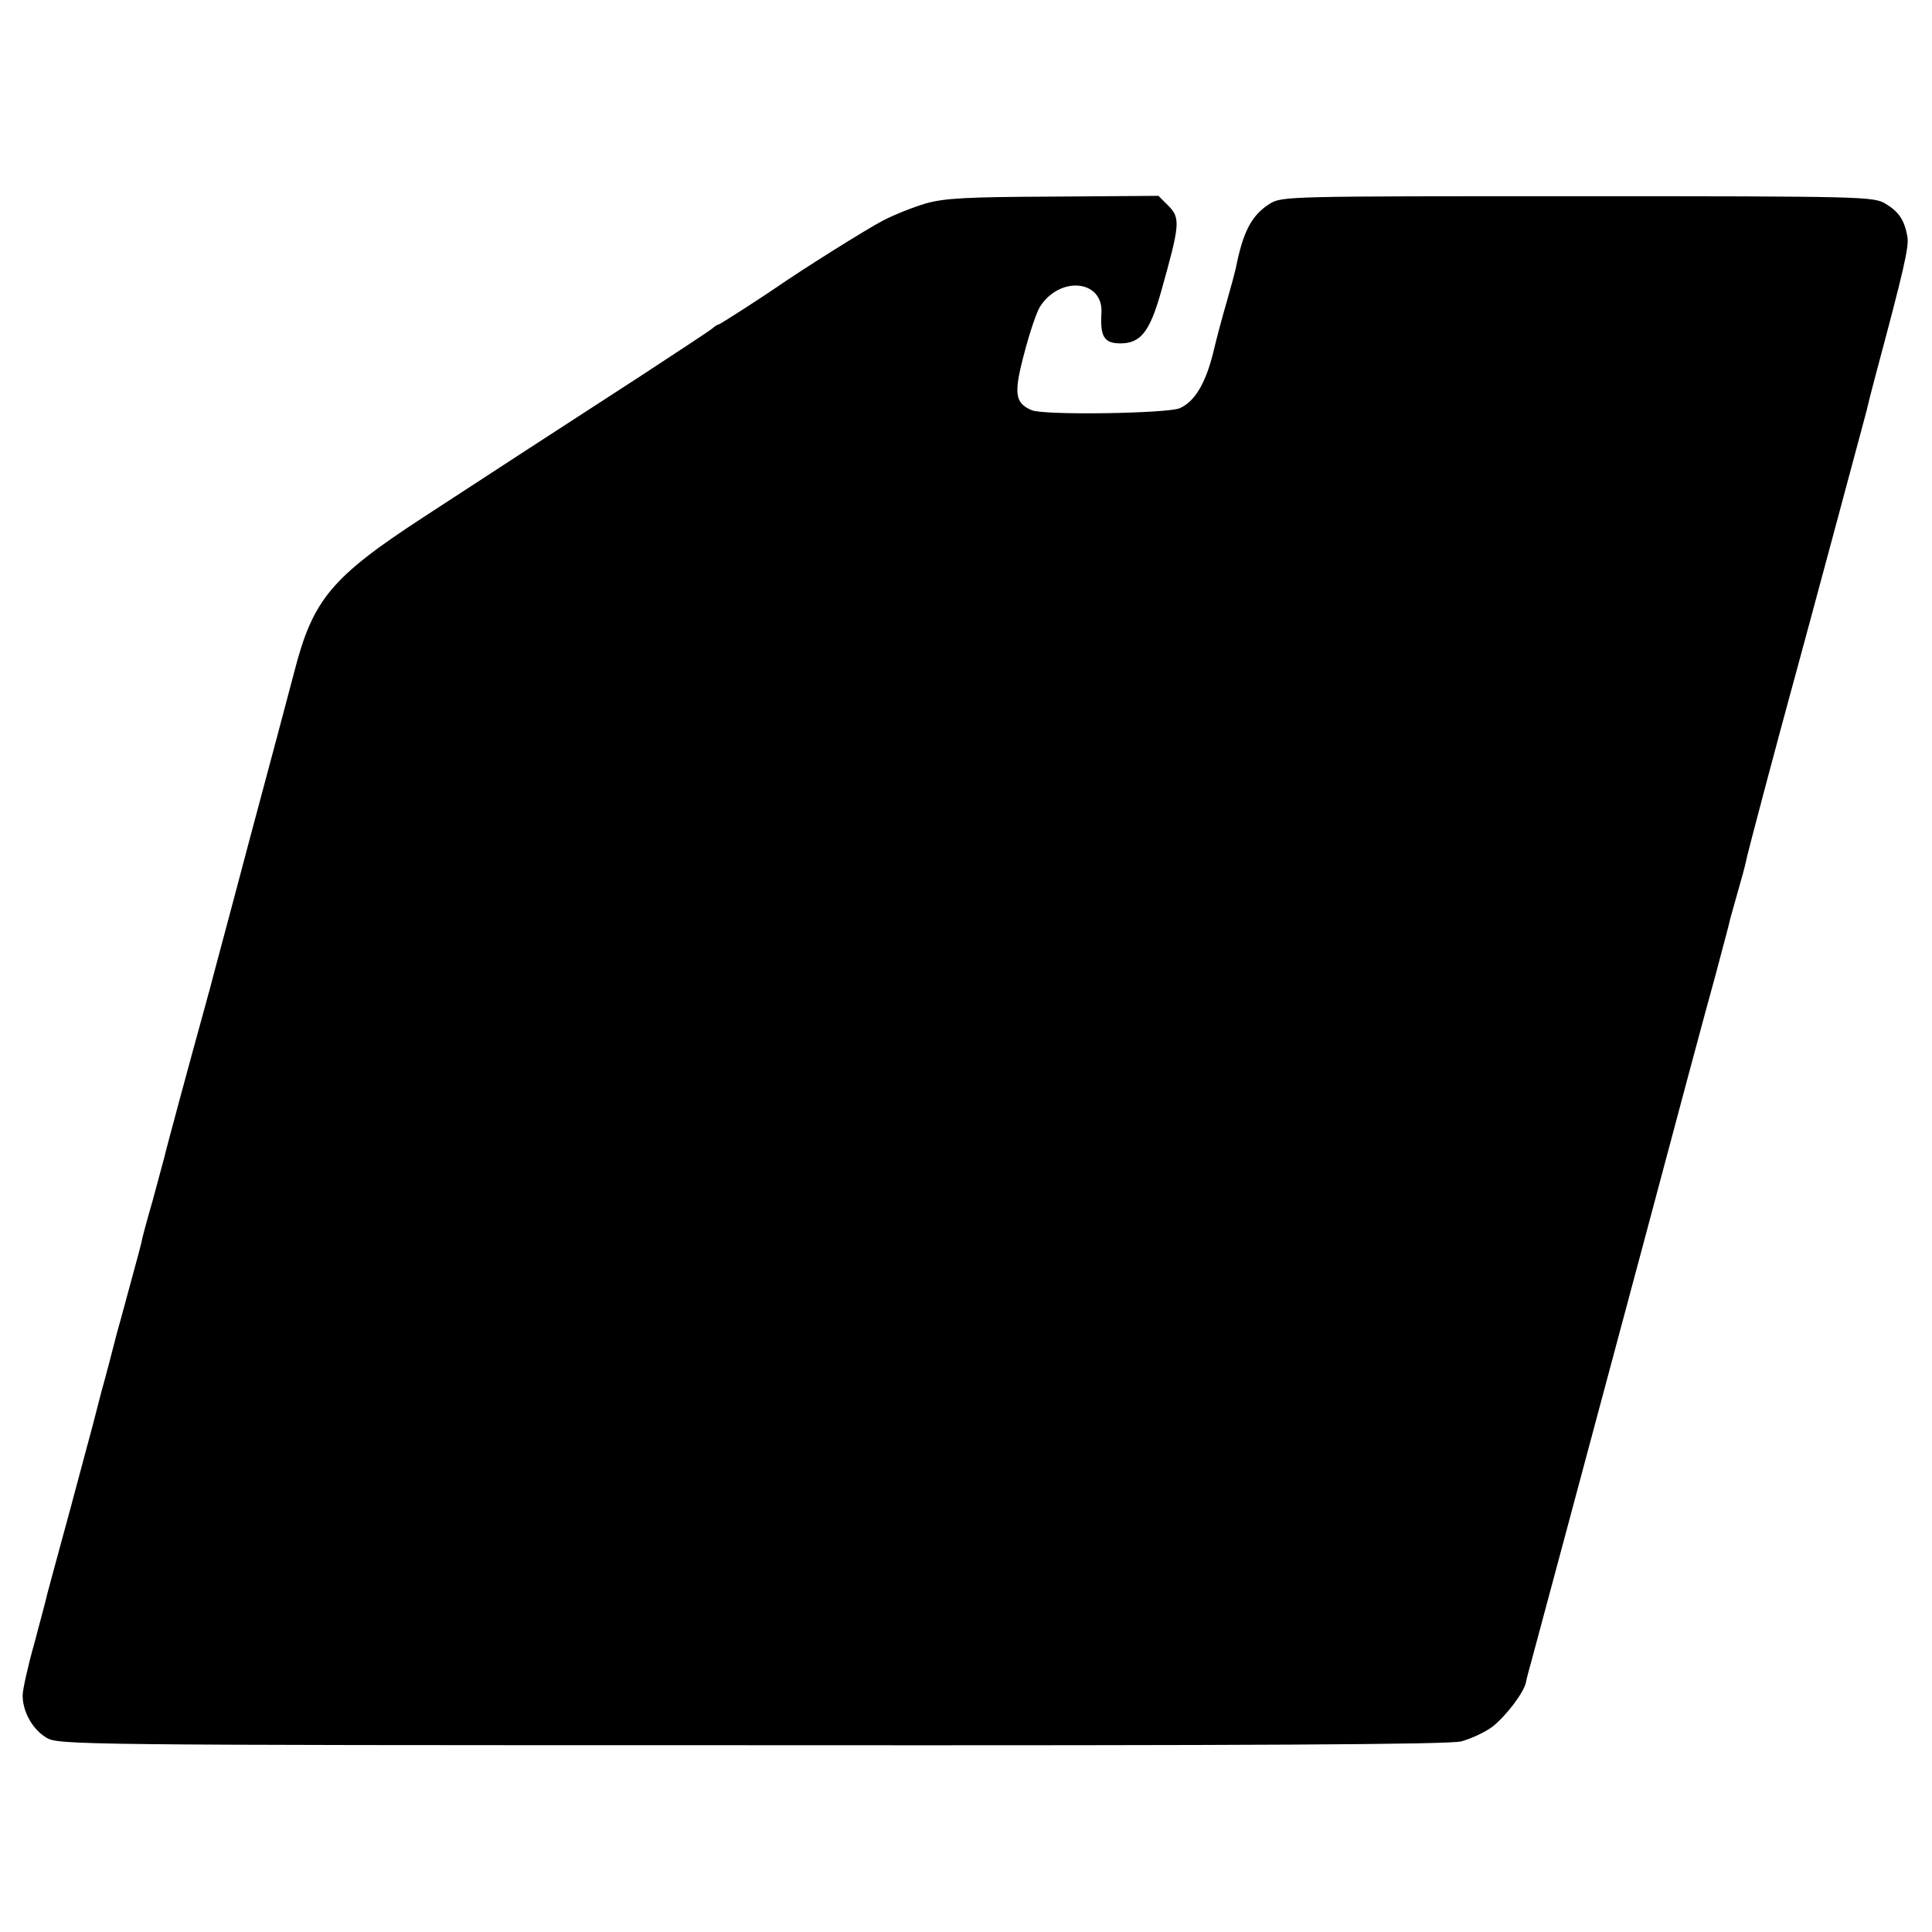 <?xml version="1.0" standalone="no"?>
<!DOCTYPE svg PUBLIC "-//W3C//DTD SVG 20010904//EN"
 "http://www.w3.org/TR/2001/REC-SVG-20010904/DTD/svg10.dtd">
<svg version="1.0" xmlns="http://www.w3.org/2000/svg"
 width="512pt" height="512pt" viewBox="0 0 512 512"
 preserveAspectRatio="xMidYMid meet">
<g transform="translate(0,512) scale(0.1,-0.1)"
fill="#000000" stroke="none">
<path d="M2454 4581 c-34 -10 -84 -30 -113 -45 -43 -22 -221 -134 -281 -176
-41 -28 -152 -100 -156 -100 -3 0 -10 -5 -17 -11 -7 -6 -91 -61 -187 -124
-241 -156 -376 -244 -580 -377 -242 -158 -291 -217 -340 -408 -12 -46 -66
-249 -120 -450 -53 -201 -101 -378 -105 -395 -5 -16 -9 -34 -11 -40 -41 -148
-105 -385 -108 -400 -3 -11 -17 -63 -31 -115 -15 -52 -29 -103 -30 -112 -2 -9
-13 -50 -24 -90 -11 -40 -29 -108 -41 -150 -11 -43 -29 -113 -41 -155 -11 -43
-22 -85 -24 -93 -2 -8 -29 -107 -59 -220 -31 -113 -58 -214 -61 -225 -2 -11
-18 -69 -34 -130 -17 -60 -31 -123 -31 -138 0 -43 26 -90 63 -112 31 -19 72
-20 1867 -20 1354 -1 1847 2 1882 10 26 7 63 24 83 39 35 27 84 91 89 118 1 7
8 33 15 58 21 78 125 465 291 1085 88 330 176 659 196 730 19 72 37 138 39
149 3 10 12 44 21 75 9 31 18 64 20 74 3 19 90 345 129 487 27 98 185 686 191
709 2 9 12 50 23 91 77 287 90 345 86 372 -8 45 -23 67 -58 88 -31 19 -57 20
-816 20 -769 0 -784 0 -816 -20 -48 -30 -71 -74 -90 -171 -2 -9 -12 -47 -23
-85 -11 -38 -28 -100 -37 -139 -21 -84 -50 -130 -89 -147 -36 -14 -361 -19
-392 -5 -45 19 -48 45 -19 153 14 54 33 109 41 121 53 83 167 71 163 -15 -4
-64 7 -82 50 -82 54 0 78 31 108 137 50 178 52 195 19 228 l-26 26 -277 -2
c-230 -1 -289 -4 -339 -18z"/>
</g>
</svg>
